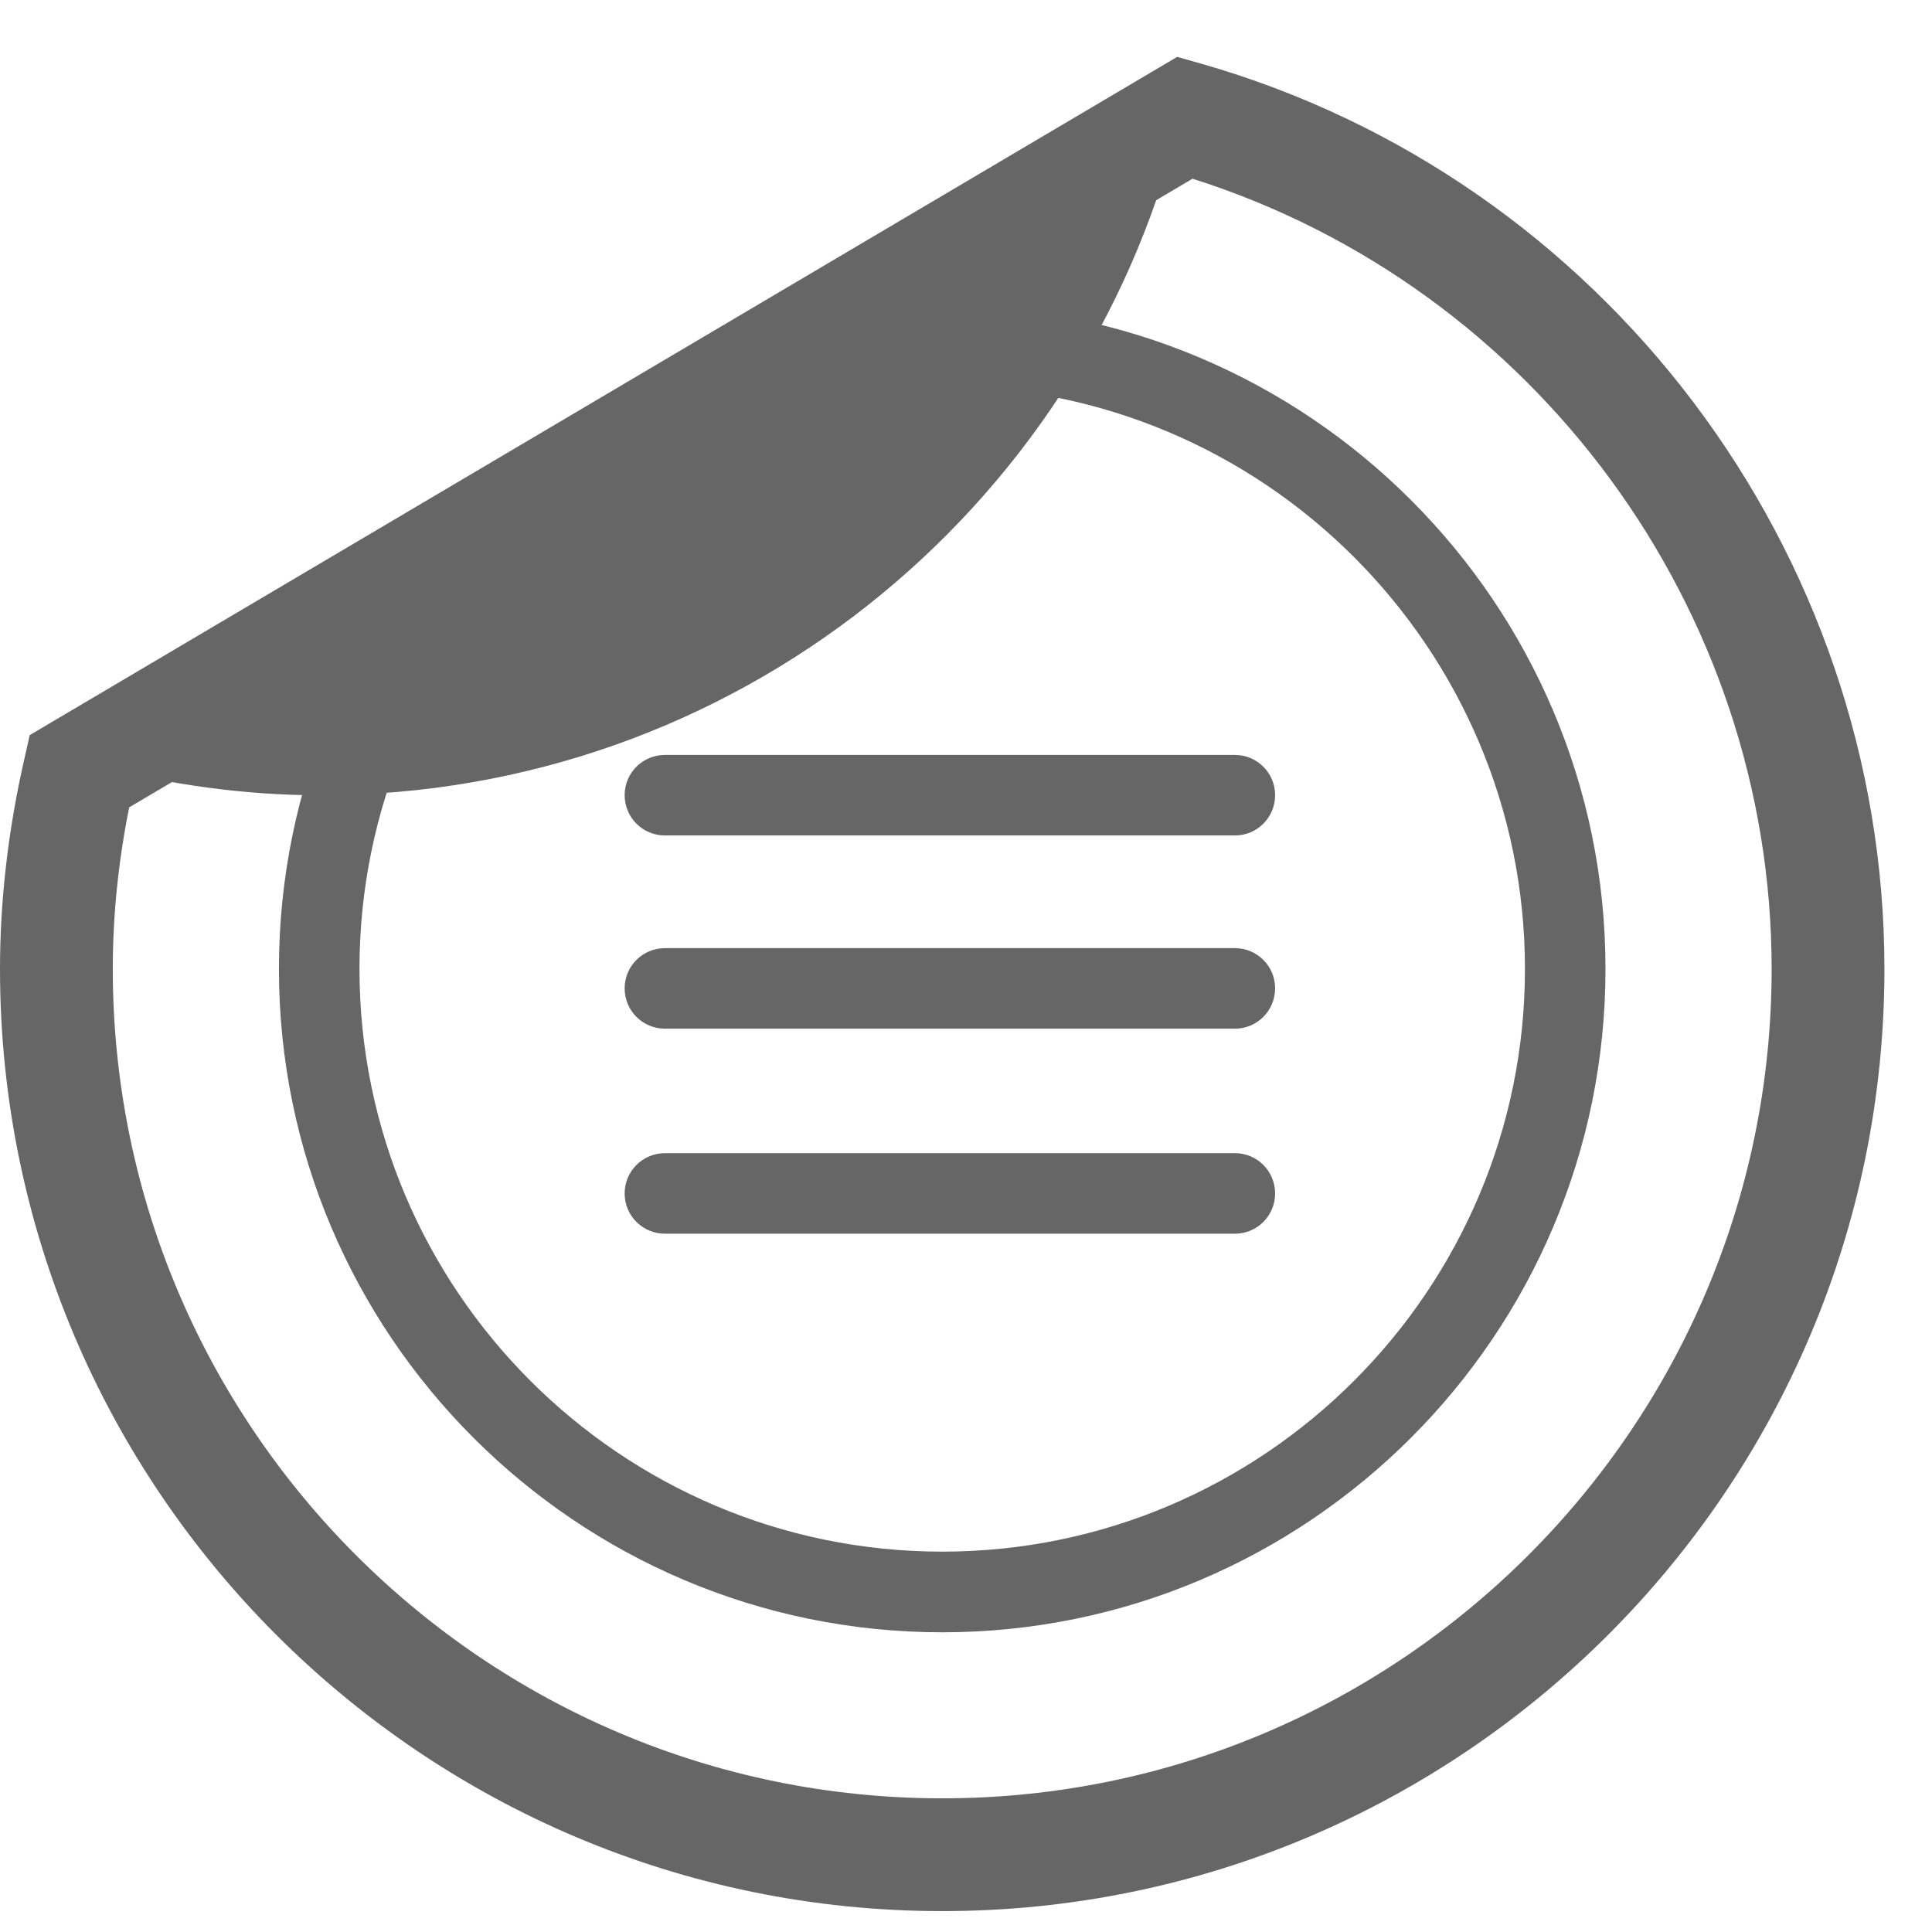 <?xml version="1.0" encoding="UTF-8"?>
<svg width="16px" height="16px" viewBox="0 0 16 16" version="1.1" xmlns="http://www.w3.org/2000/svg" xmlns:xlink="http://www.w3.org/1999/xlink">
    <!-- Generator: Sketch 57.1 (83088) - https://sketch.com -->
    <title>不干胶报价</title>
    <desc>Created with Sketch.</desc>
    <g id="页面-1" stroke="none" stroke-width="1" fill="none" fill-rule="evenodd">
        <g id="首页" transform="translate(-361, -348)" fill="#666666">
            <g id="不干胶报价" transform="translate(361, 348)">
                <path d="M7.803,3.199 C5.142,3.199 2.977,5.364 2.977,8.024 C2.977,10.685 5.142,12.85 7.803,12.85 C10.464,12.85 12.629,10.685 12.629,8.024 C12.629,5.364 10.464,3.199 7.803,3.199 M7.803,13.518 C4.774,13.518 2.31,11.053 2.31,8.024 C2.31,4.995 4.774,2.531 7.803,2.531 C10.832,2.531 13.296,4.995 13.296,8.024 C13.296,11.053 10.832,13.518 7.803,13.518" id="Fill-1"></path>
                <path d="M10.227,6.919 L5.507,6.919 C5.322,6.919 5.173,6.77 5.173,6.585 C5.173,6.401 5.322,6.252 5.507,6.252 L10.227,6.252 C10.411,6.252 10.56,6.401 10.56,6.585 C10.56,6.77 10.411,6.919 10.227,6.919" id="Fill-3"></path>
                <path d="M10.227,8.519 L5.507,8.519 C5.322,8.519 5.173,8.37 5.173,8.185 C5.173,8.001 5.322,7.852 5.507,7.852 L10.227,7.852 C10.411,7.852 10.56,8.001 10.56,8.185 C10.56,8.37 10.411,8.519 10.227,8.519" id="Fill-5"></path>
                <path d="M10.227,10.217 L5.507,10.217 C5.322,10.217 5.173,10.068 5.173,9.884 C5.173,9.699 5.322,9.55 5.507,9.55 L10.227,9.55 C10.411,9.55 10.56,9.699 10.56,9.884 C10.56,10.068 10.411,10.217 10.227,10.217" id="Fill-7"></path>
                <path d="M0.81,6.343 C1.4,6.496 2.016,6.586 2.653,6.586 C6.081,6.586 8.95,4.232 9.756,1.055 L0.81,6.343 Z" id="Fill-9"></path>
                <path d="M1.07,6.686 C0.979,7.137 0.934,7.587 0.934,8.024 C0.934,11.812 4.015,14.893 7.803,14.893 C11.59,14.893 14.672,11.812 14.672,8.024 C14.672,5.04 12.71,2.378 9.876,1.48 L1.07,6.686 Z M7.803,15.827 C3.5,15.827 0,12.327 0,8.024 C0,7.455 0.068,6.869 0.202,6.284 L0.246,6.088 L9.749,0.471 L9.943,0.526 C13.277,1.476 15.606,4.559 15.606,8.024 C15.606,12.327 12.105,15.827 7.803,15.827 L7.803,15.827 Z" id="Fill-11"></path>
            </g>
        </g>
    </g>
</svg>